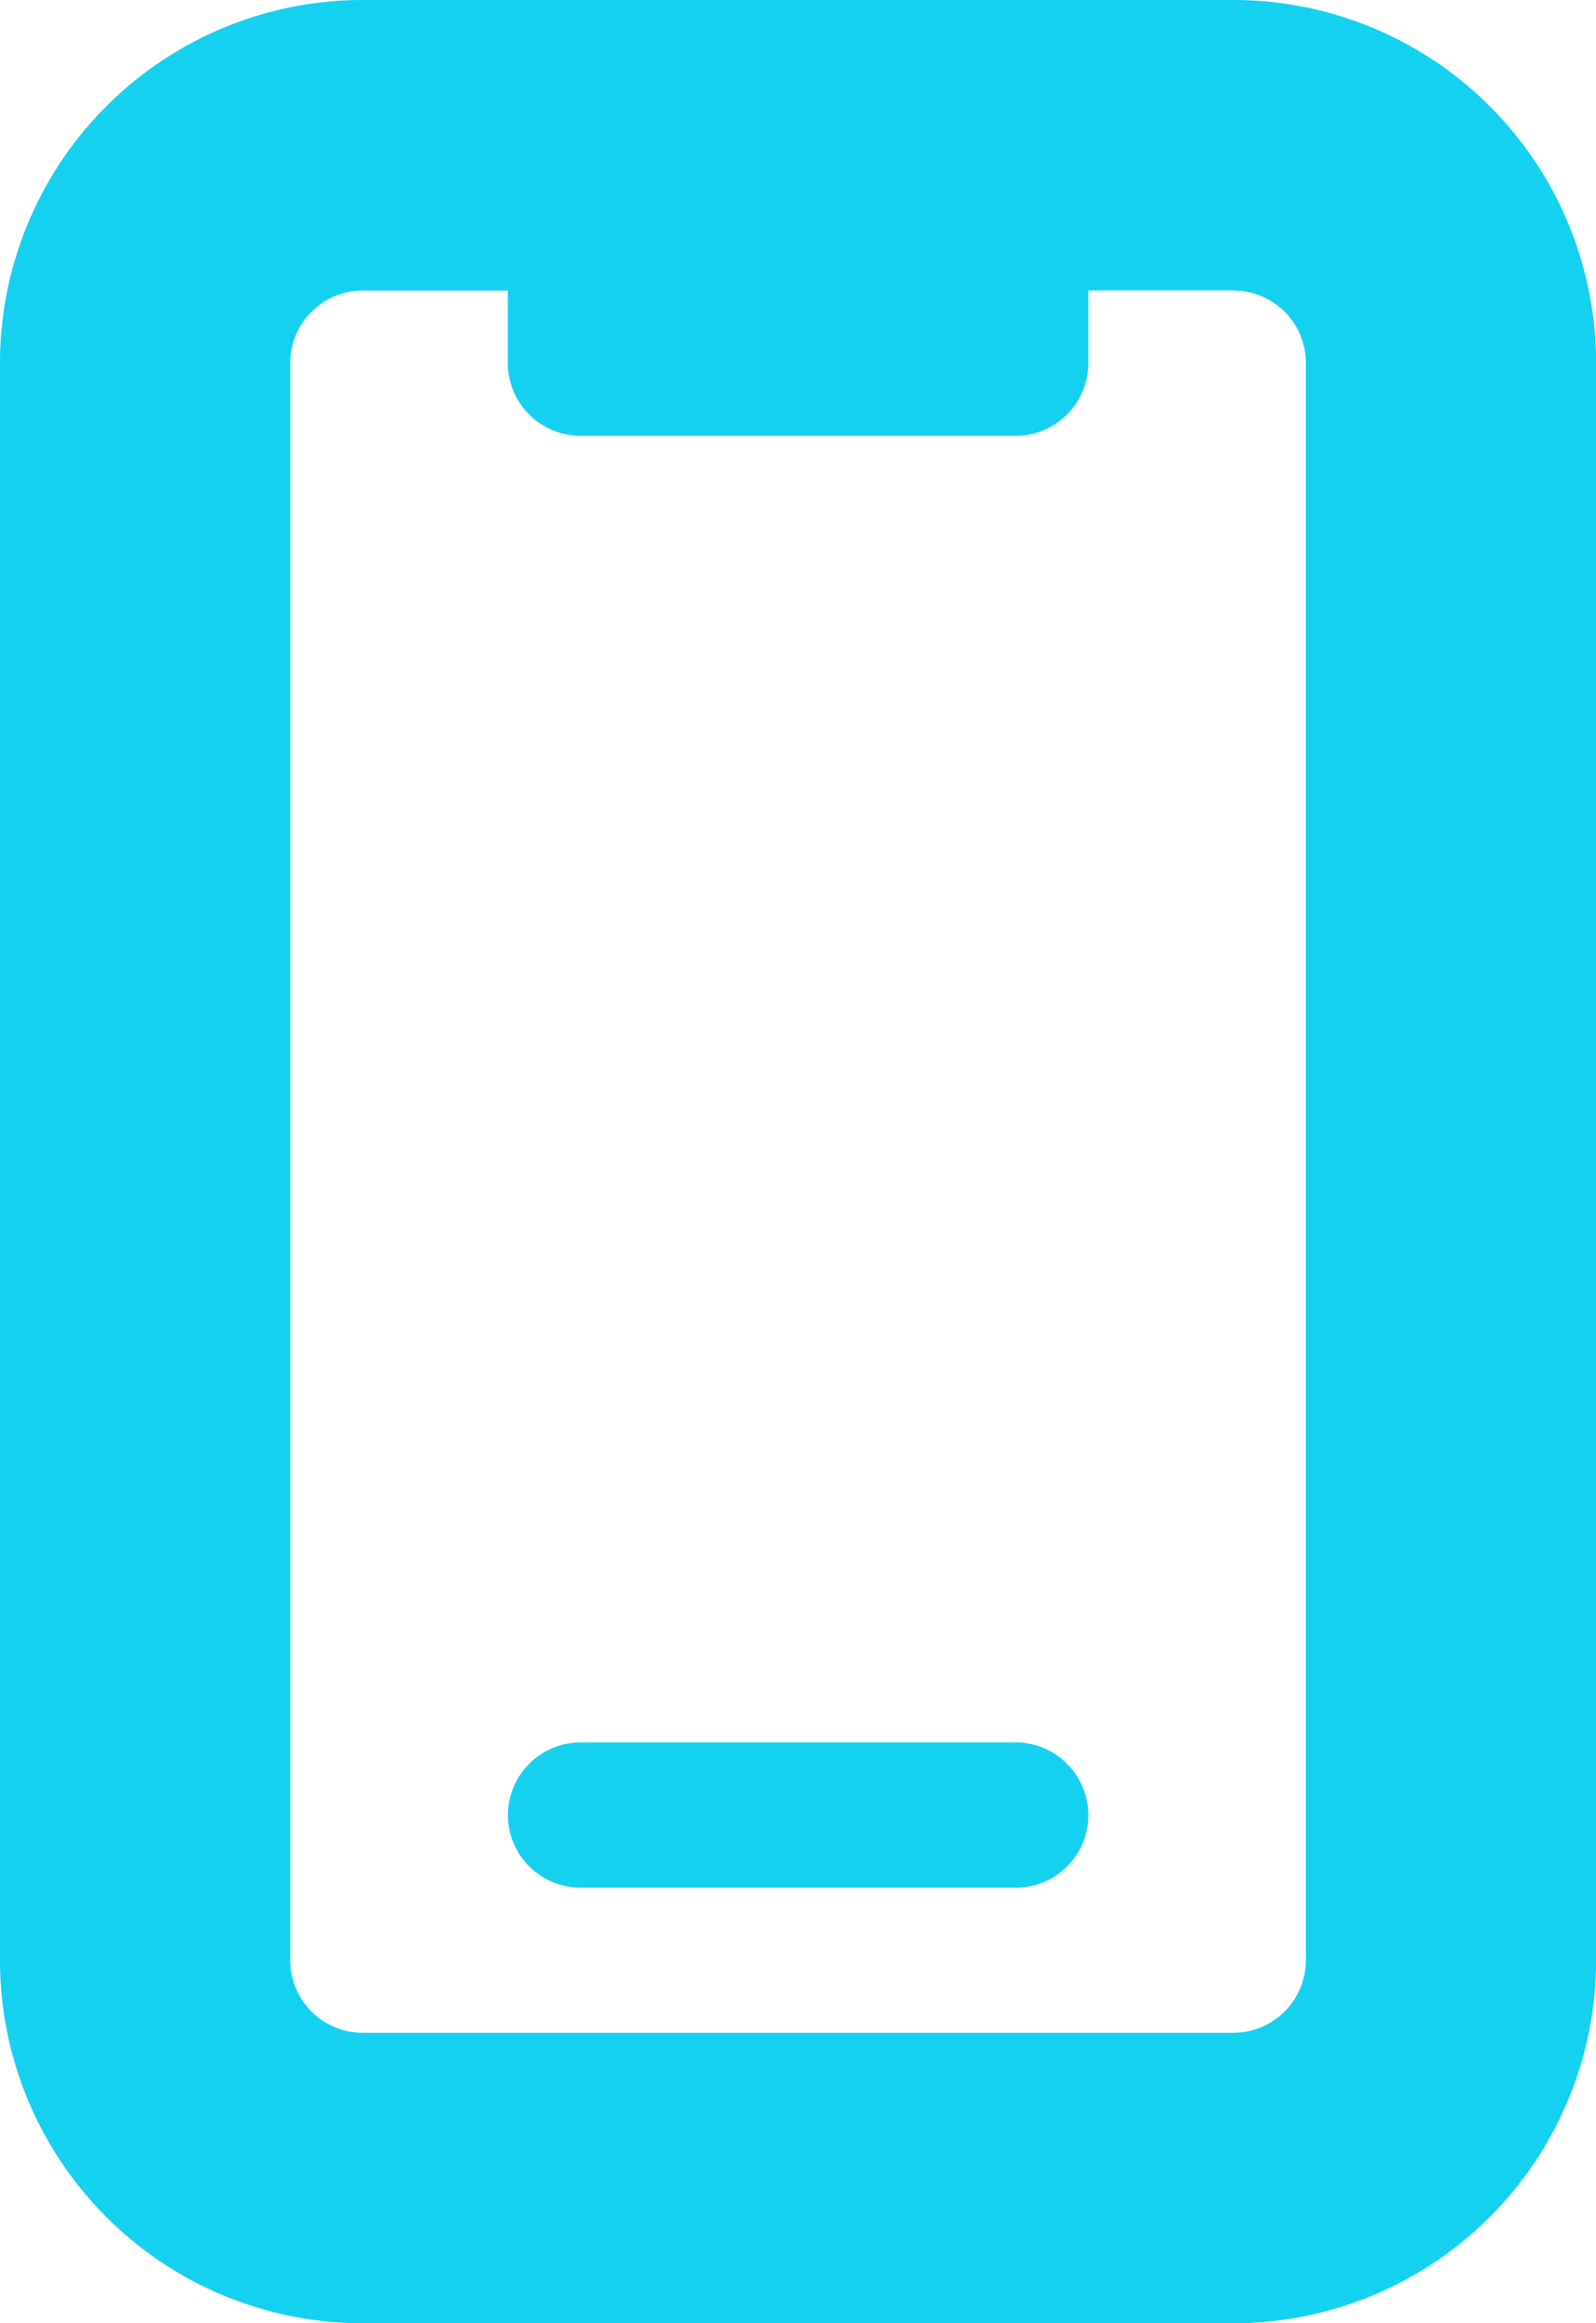 <svg xmlns="http://www.w3.org/2000/svg" width="20.625" height="30" viewBox="0 0 20.625 30"><path d="M2.813-3.75H-2.812a.94.94,0,0,0-.937.938.94.94,0,0,0,.938.938H2.813a.937.937,0,0,0,.938-.937A.94.94,0,0,0,2.813-3.75Zm2.813-22.5H-5.625a4.688,4.688,0,0,0-4.688,4.688V-.937A4.687,4.687,0,0,0-5.625,3.75H5.625A4.688,4.688,0,0,0,10.313-.937V-21.562A4.687,4.687,0,0,0,5.625-26.25ZM6.563-.937A.939.939,0,0,1,5.625,0H-5.625a.939.939,0,0,1-.938-.937V-21.562a.939.939,0,0,1,.938-.937H-3.75v.938a.939.939,0,0,0,.938.938H2.813a.939.939,0,0,0,.938-.937V-22.5H5.625a.939.939,0,0,1,.938.938Z" transform="translate(10.313 26.25)" fill="#14d1f0"/></svg>